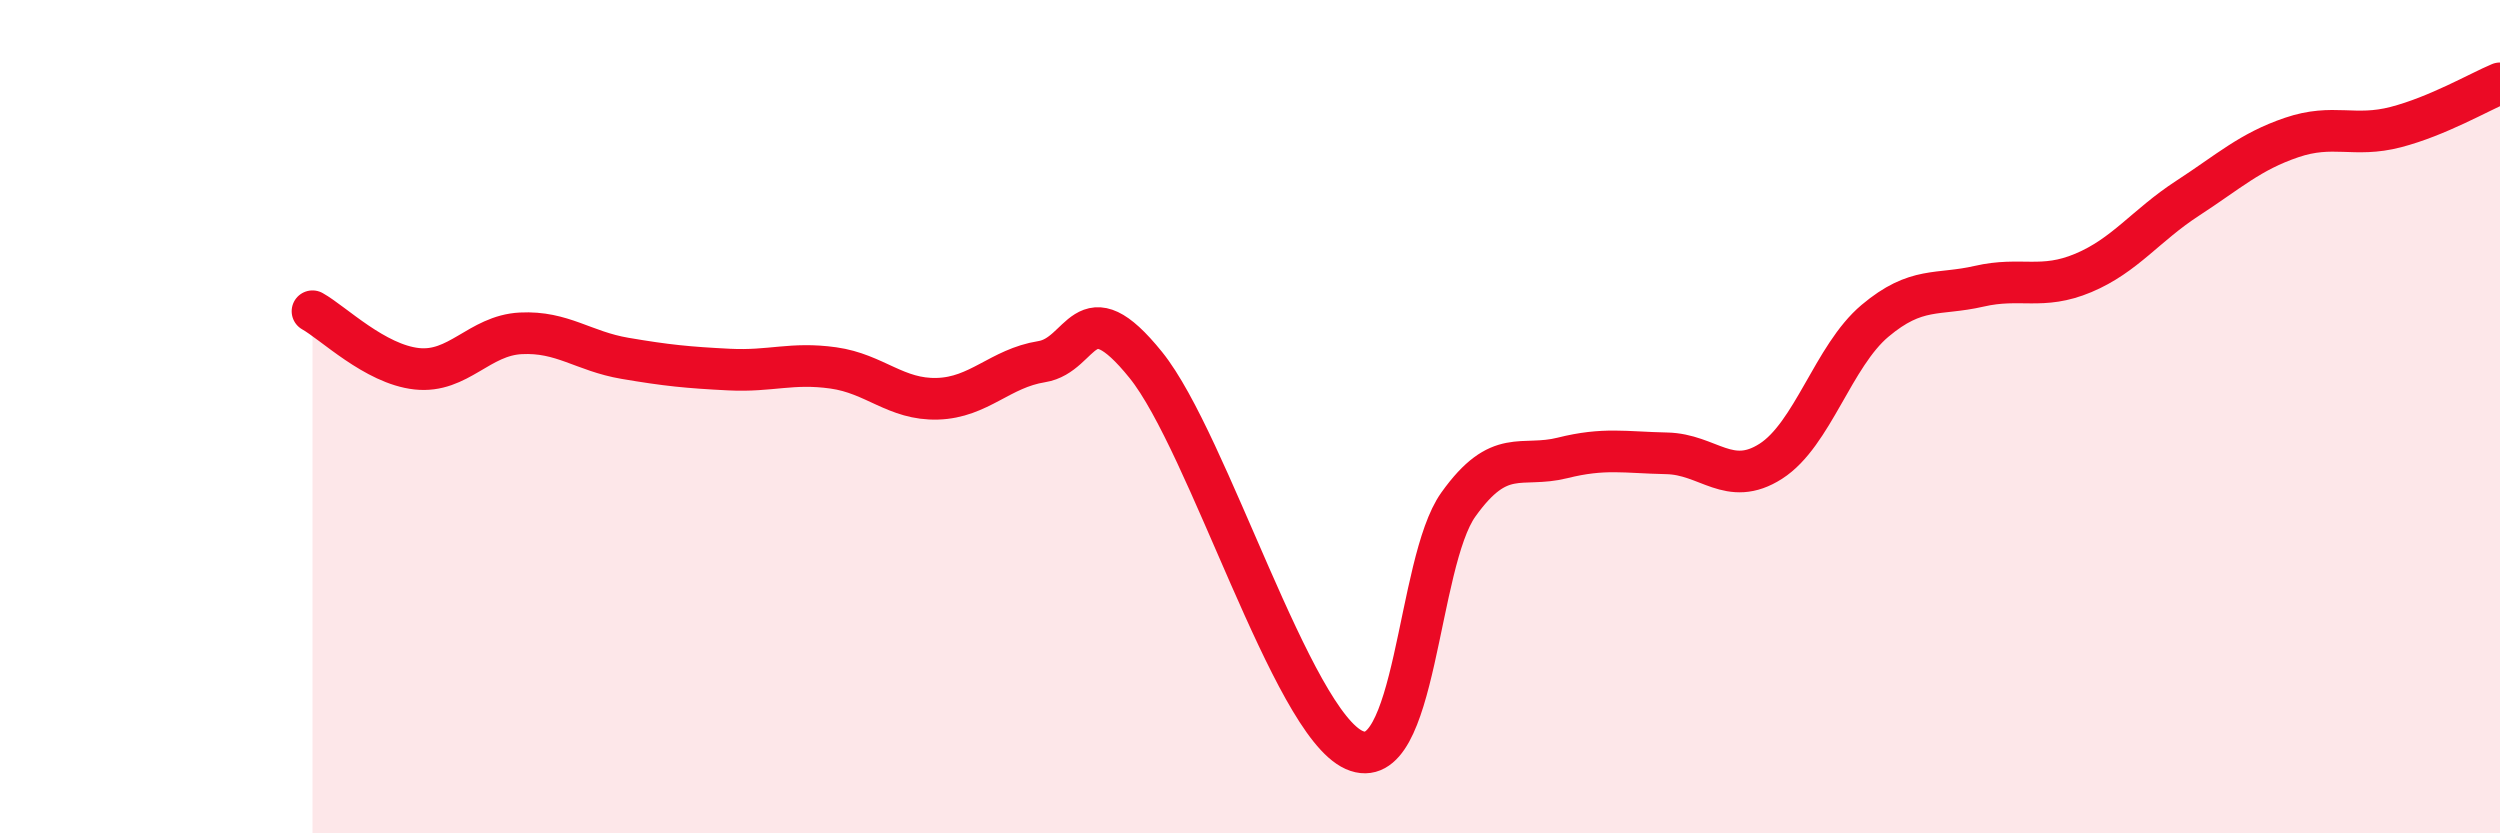 
    <svg width="60" height="20" viewBox="0 0 60 20" xmlns="http://www.w3.org/2000/svg">
      <path
        d="M 7.5,7.47 C 8,7.75 9,8.74 10,8.85 C 11,8.96 11.5,8.05 12.5,8 C 13.5,7.95 14,8.43 15,8.6 C 16,8.77 16.5,8.82 17.5,8.87 C 18.5,8.92 19,8.69 20,8.83 C 21,8.97 21.5,9.6 22.5,9.57 C 23.5,9.54 24,8.84 25,8.68 C 26,8.52 26,6.9 27.5,8.76 C 29,10.62 31,17.33 32.5,18 C 34,18.67 34,13.51 35,12.11 C 36,10.71 36.5,11.24 37.5,10.99 C 38.5,10.74 39,10.86 40,10.88 C 41,10.9 41.5,11.71 42.5,11.07 C 43.5,10.43 44,8.54 45,7.7 C 46,6.86 46.5,7.1 47.5,6.87 C 48.5,6.64 49,6.97 50,6.55 C 51,6.13 51.5,5.41 52.5,4.76 C 53.5,4.11 54,3.64 55,3.3 C 56,2.96 56.5,3.31 57.5,3.05 C 58.5,2.79 59.5,2.21 60,2L60 20L7.5 20Z"
        fill="#EB0A25"
        opacity="0.1"
        stroke-linecap="round"
        stroke-linejoin="round"
      />
      <path
        d="M 7.5,7.47 C 8,7.75 9,8.74 10,8.85 C 11,8.96 11.5,8.05 12.5,8 C 13.5,7.95 14,8.43 15,8.6 C 16,8.77 16.5,8.82 17.5,8.87 C 18.5,8.92 19,8.69 20,8.83 C 21,8.97 21.5,9.6 22.5,9.57 C 23.5,9.54 24,8.84 25,8.68 C 26,8.52 26,6.9 27.5,8.76 C 29,10.62 31,17.33 32.5,18 C 34,18.67 34,13.51 35,12.11 C 36,10.71 36.5,11.24 37.5,10.99 C 38.5,10.74 39,10.86 40,10.88 C 41,10.9 41.5,11.71 42.5,11.07 C 43.5,10.43 44,8.54 45,7.7 C 46,6.86 46.5,7.1 47.5,6.87 C 48.5,6.64 49,6.97 50,6.55 C 51,6.13 51.5,5.41 52.5,4.76 C 53.5,4.11 54,3.64 55,3.3 C 56,2.96 56.5,3.31 57.5,3.05 C 58.5,2.79 59.5,2.21 60,2"
        stroke="#EB0A25"
        stroke-width="1"
        fill="none"
        stroke-linecap="round"
        stroke-linejoin="round"
      />
    </svg>
  